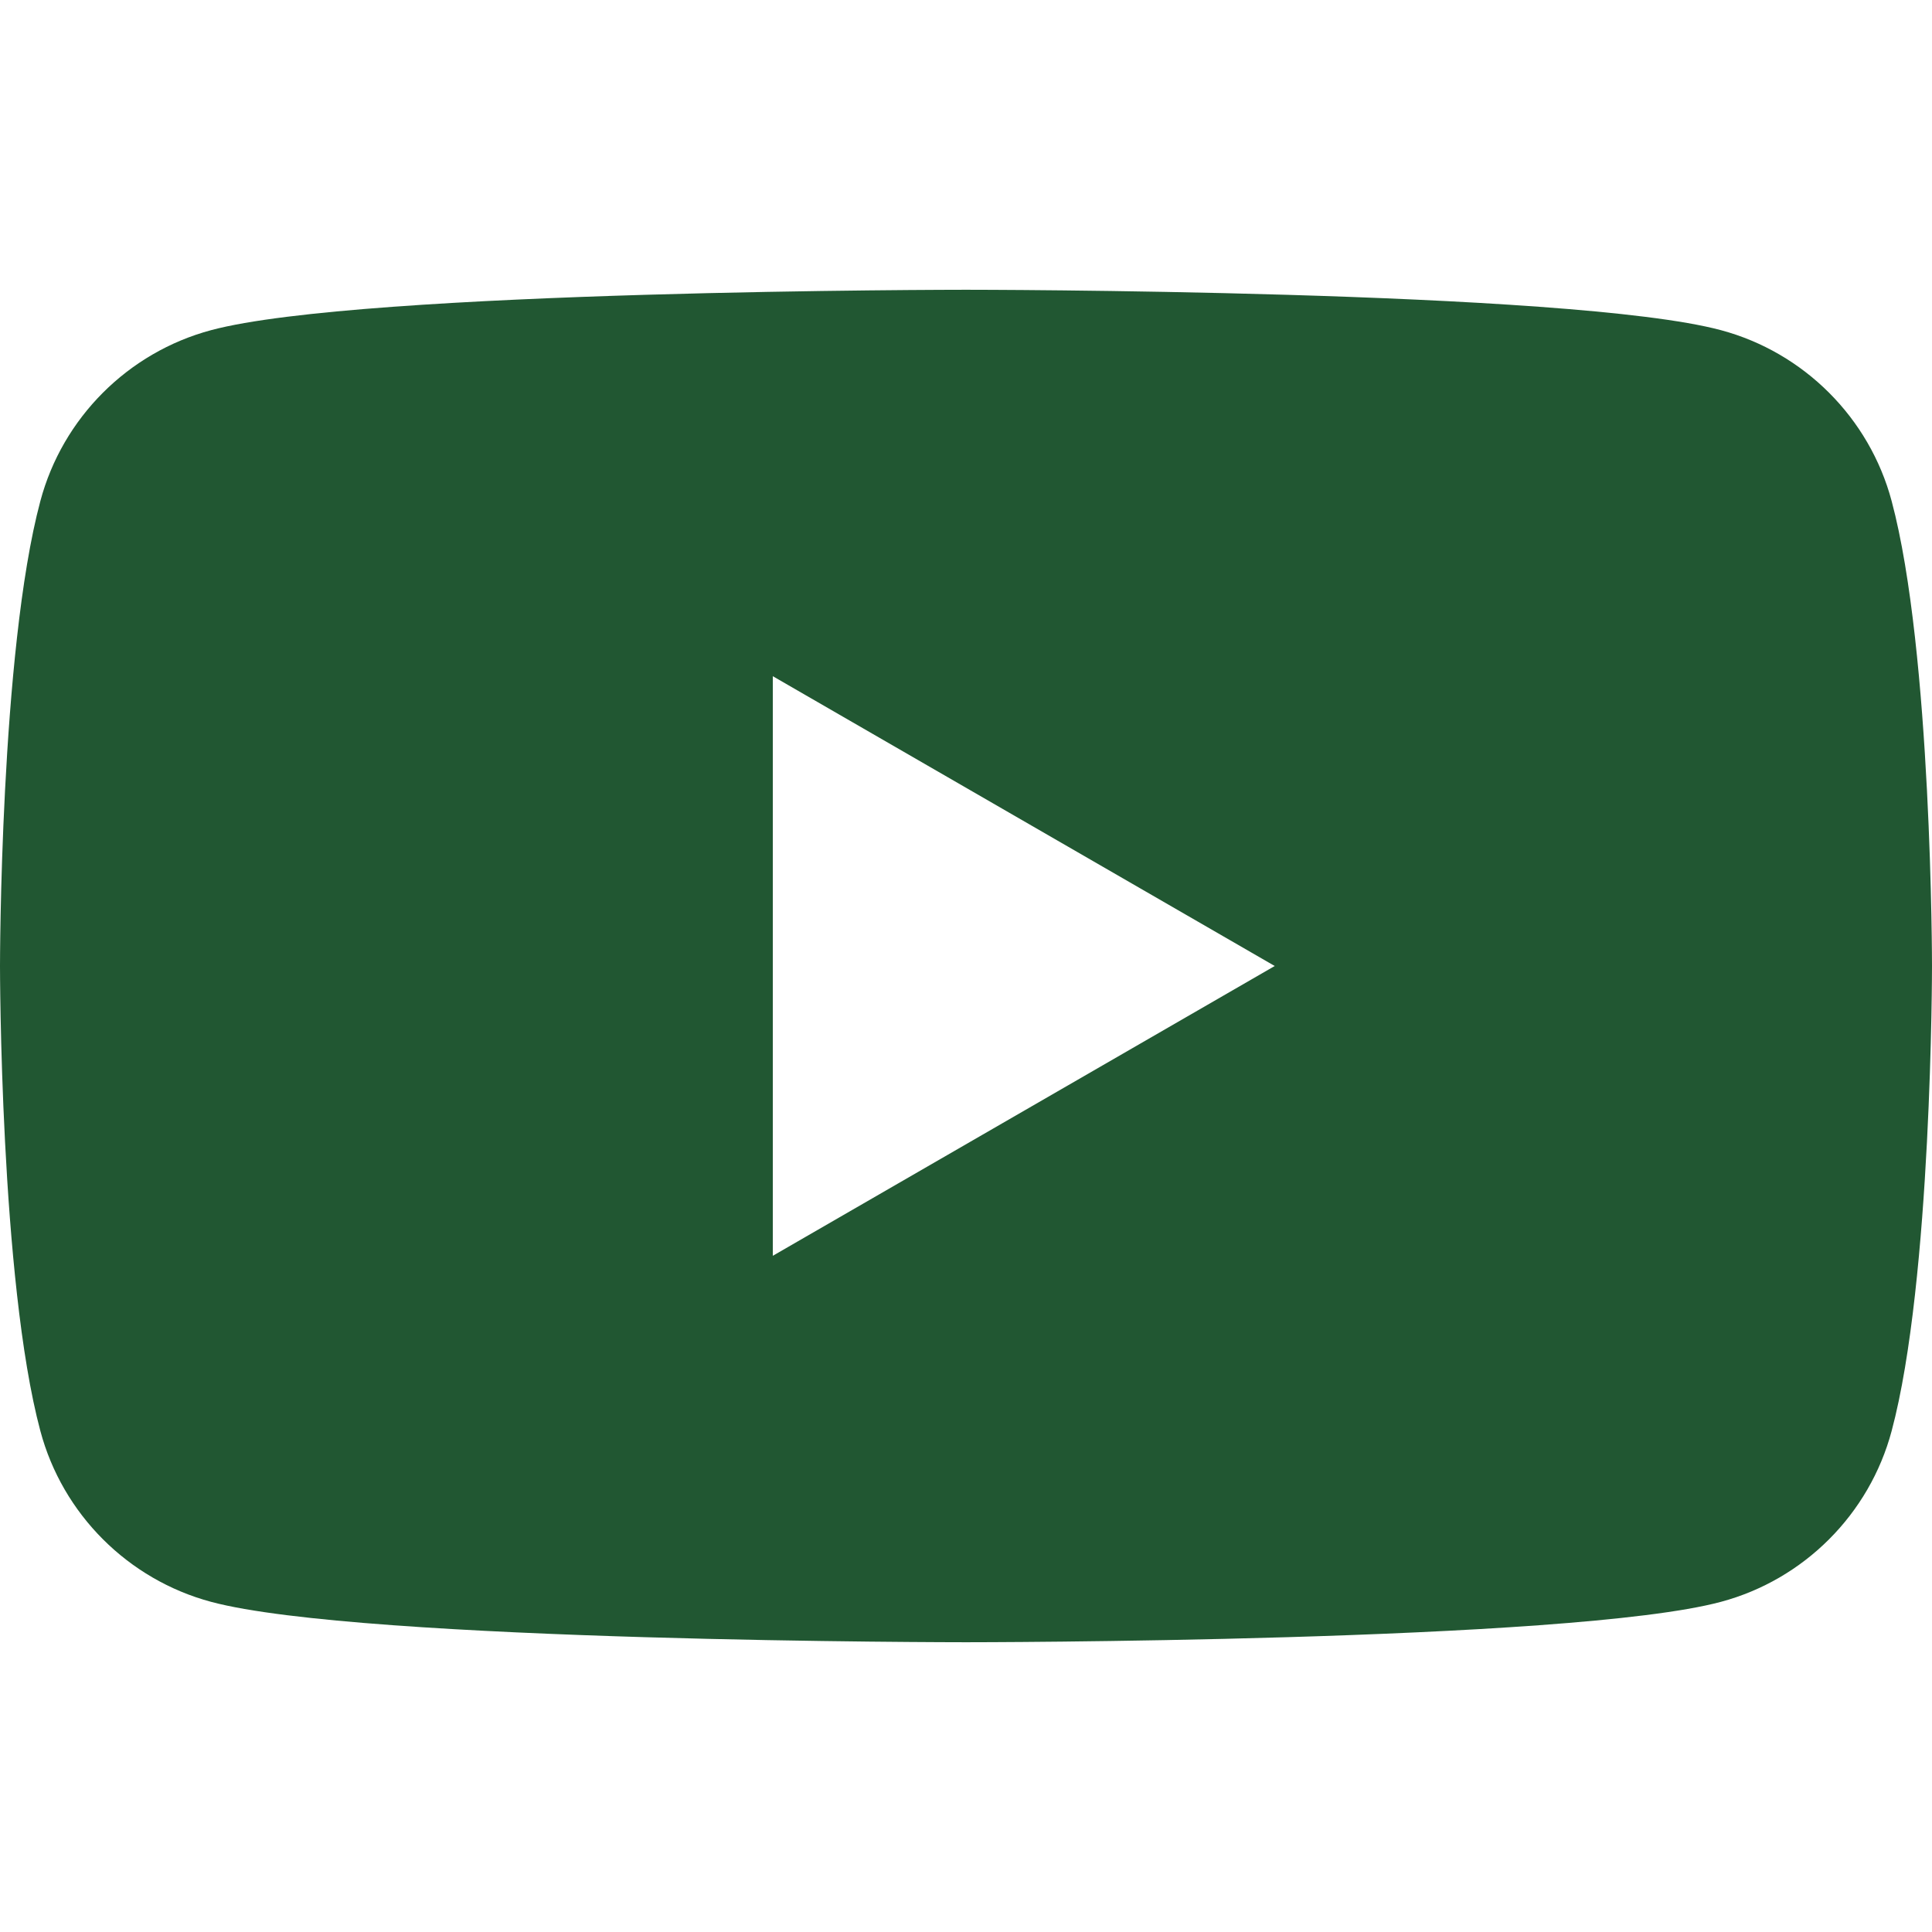 <?xml version="1.0" encoding="UTF-8"?>
<svg id="Layer_1" data-name="Layer 1" xmlns="http://www.w3.org/2000/svg" viewBox="0 0 500 500">
  <defs>
    <style>
      .cls-1 {
        fill: #215732;
        stroke-width: 0px;
      }
    </style>
  </defs>
  <path class="cls-1" d="m489.55,129.65c-5.75-21.51-22.69-38.45-44.2-44.21-38.99-10.45-195.35-10.45-195.35-10.45,0,0-156.35,0-195.35,10.45-21.51,5.75-38.45,22.69-44.2,44.21C0,168.65,0,250,0,250c0,0,0,81.35,10.45,120.35,5.75,21.51,22.69,38.45,44.2,44.21,38.99,10.45,195.35,10.45,195.35,10.45,0,0,156.35,0,195.35-10.45,21.51-5.75,38.45-22.69,44.2-44.21,10.45-38.99,10.45-120.35,10.45-120.35,0,0,0-81.35-10.45-120.35Zm-289.55,195.35v-150l129.9,75-129.9,75Z"/>
</svg>